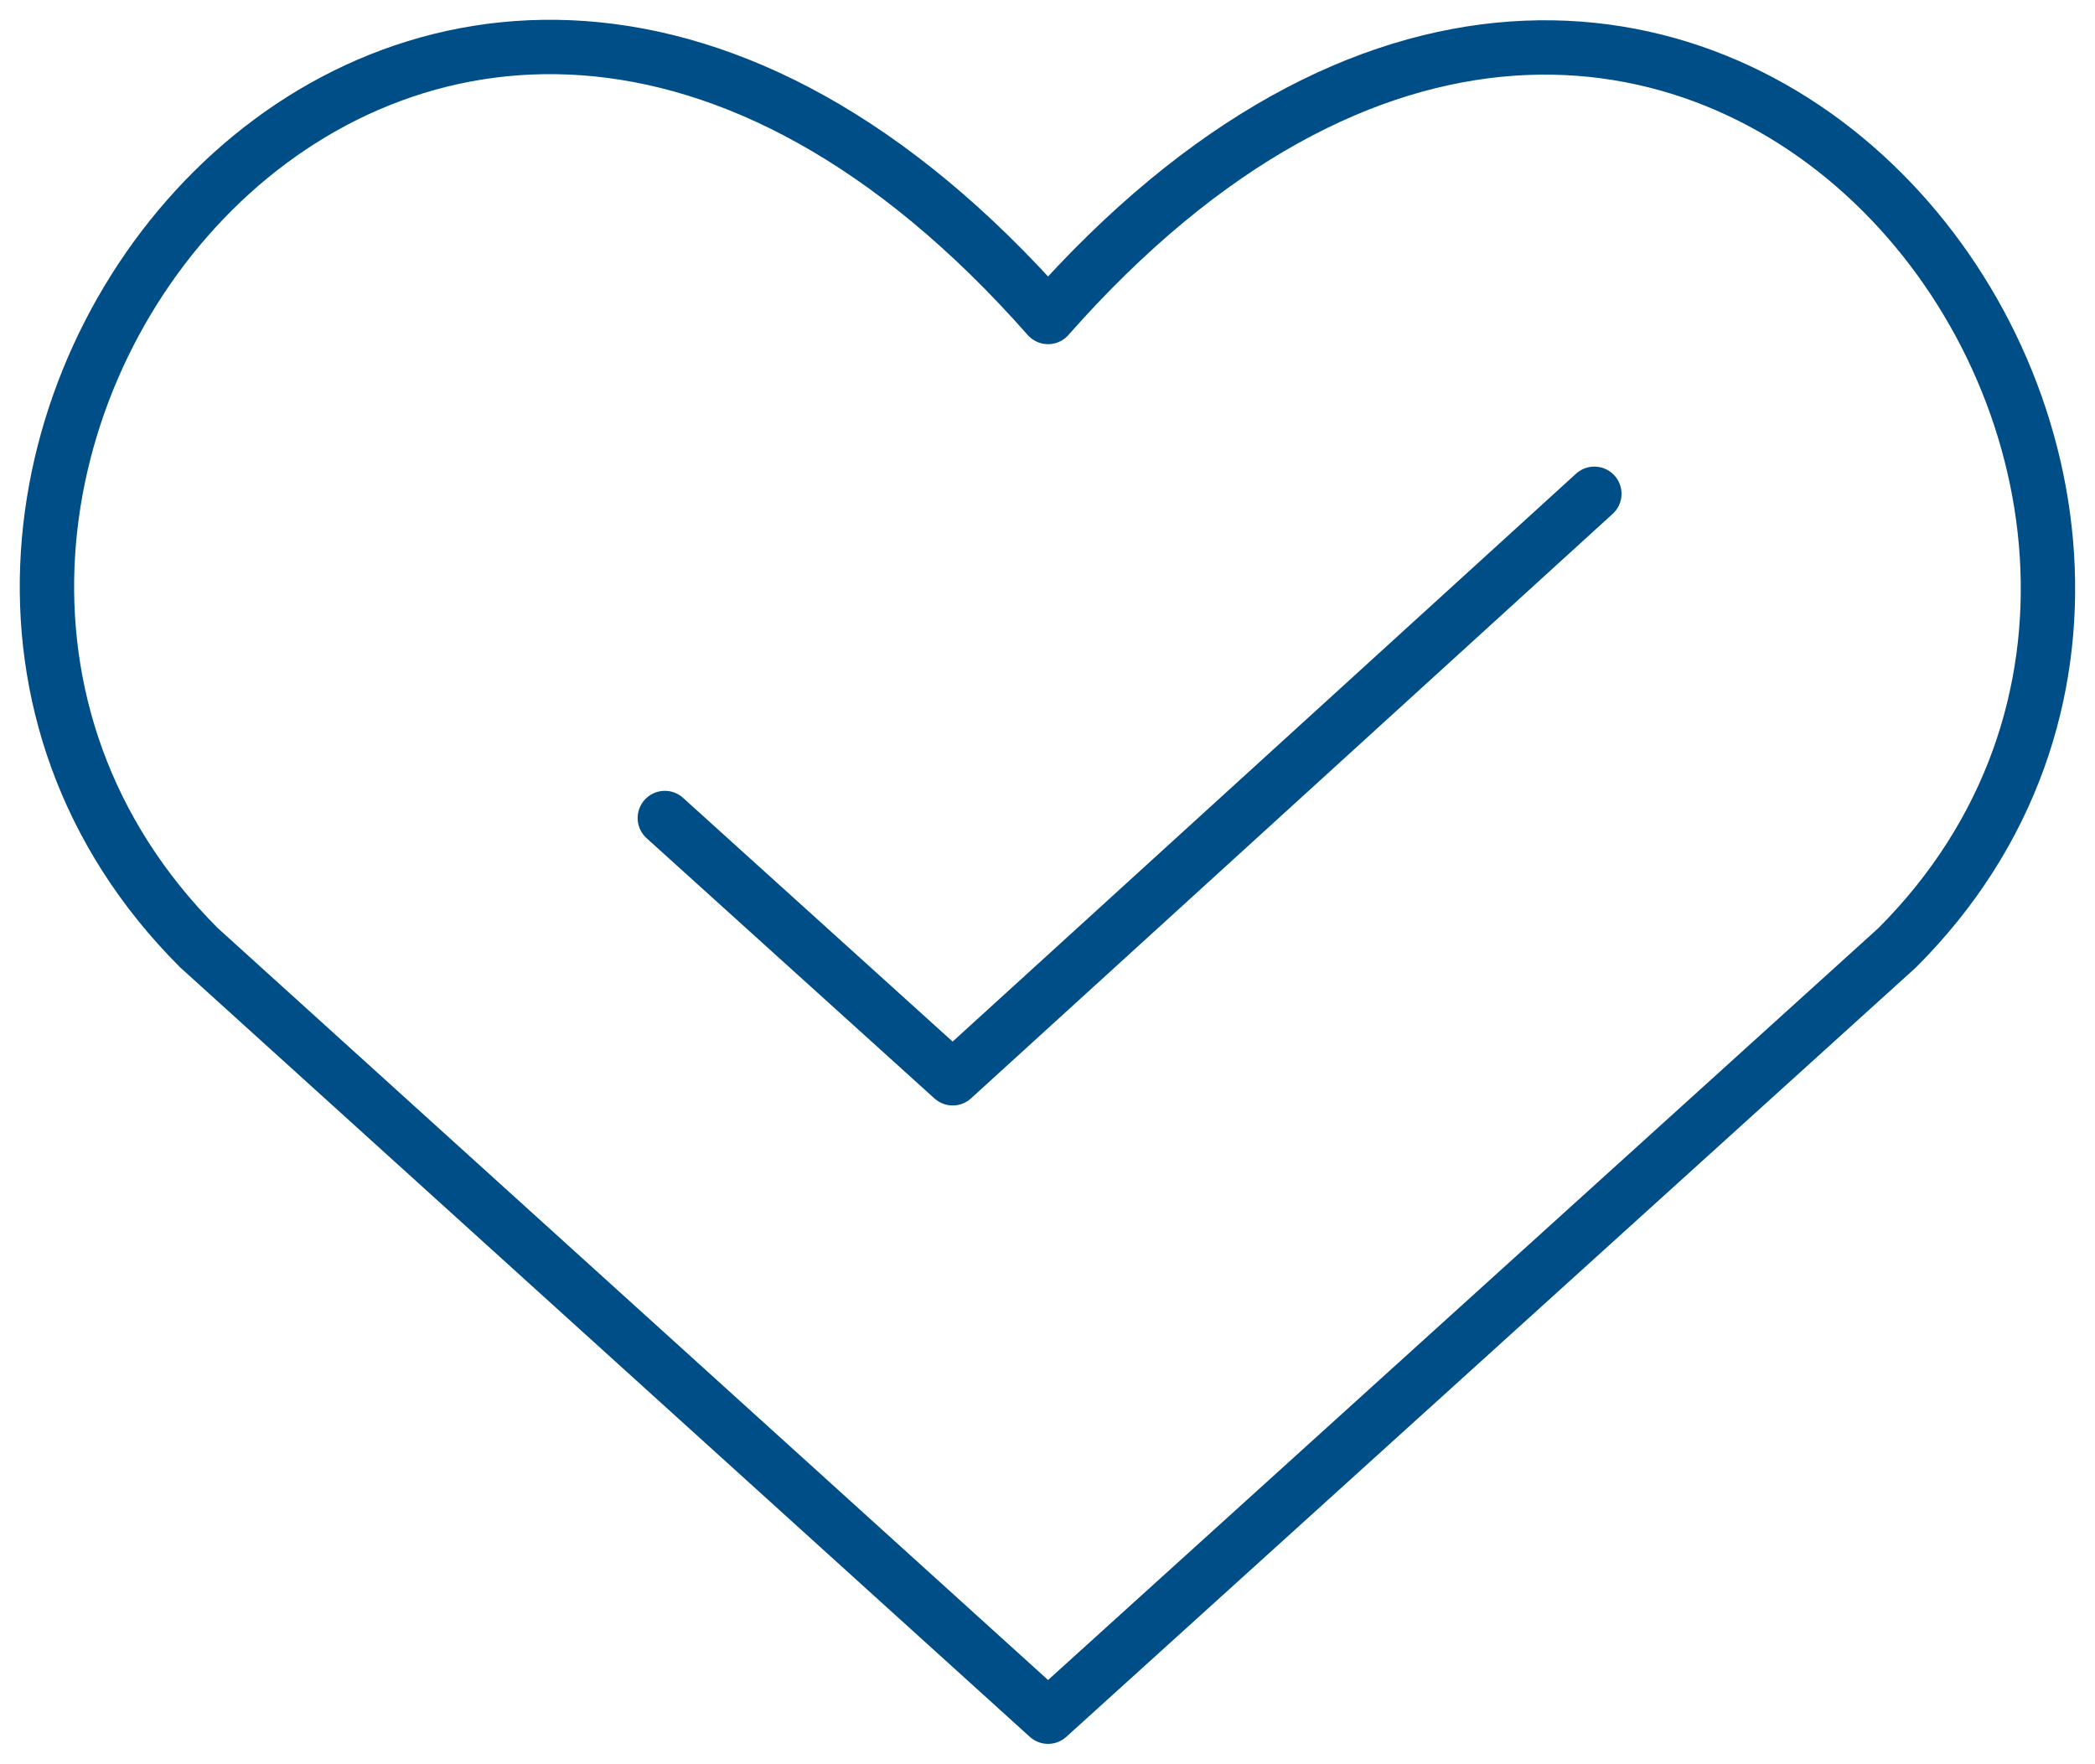 <svg xmlns="http://www.w3.org/2000/svg" width="39.305" height="33.092" viewBox="0 0 39.305 33.092"><defs><clipPath id="a"><path data-name="Path 9" d="M0 13.947h39.3v-33.092H0z" transform="translate(0 19.145)" fill="none"/></clipPath></defs><g data-name="Group 21"><g data-name="Group 20"><g data-name="Group 19" clip-path="url(#a)"><path data-name="Path 8" d="M19.663 32.207L3.732 17.78C-4.927 9.122 7.802-7.503 19.663 5.947 31.526-7.503 44.196 9.179 35.595 17.78zM29.912 9.264L17.874 20.23l-5.401-4.883" fill="none" stroke="#004e87" stroke-linecap="round" stroke-linejoin="round" stroke-width="1.02"/></g></g></g></svg>